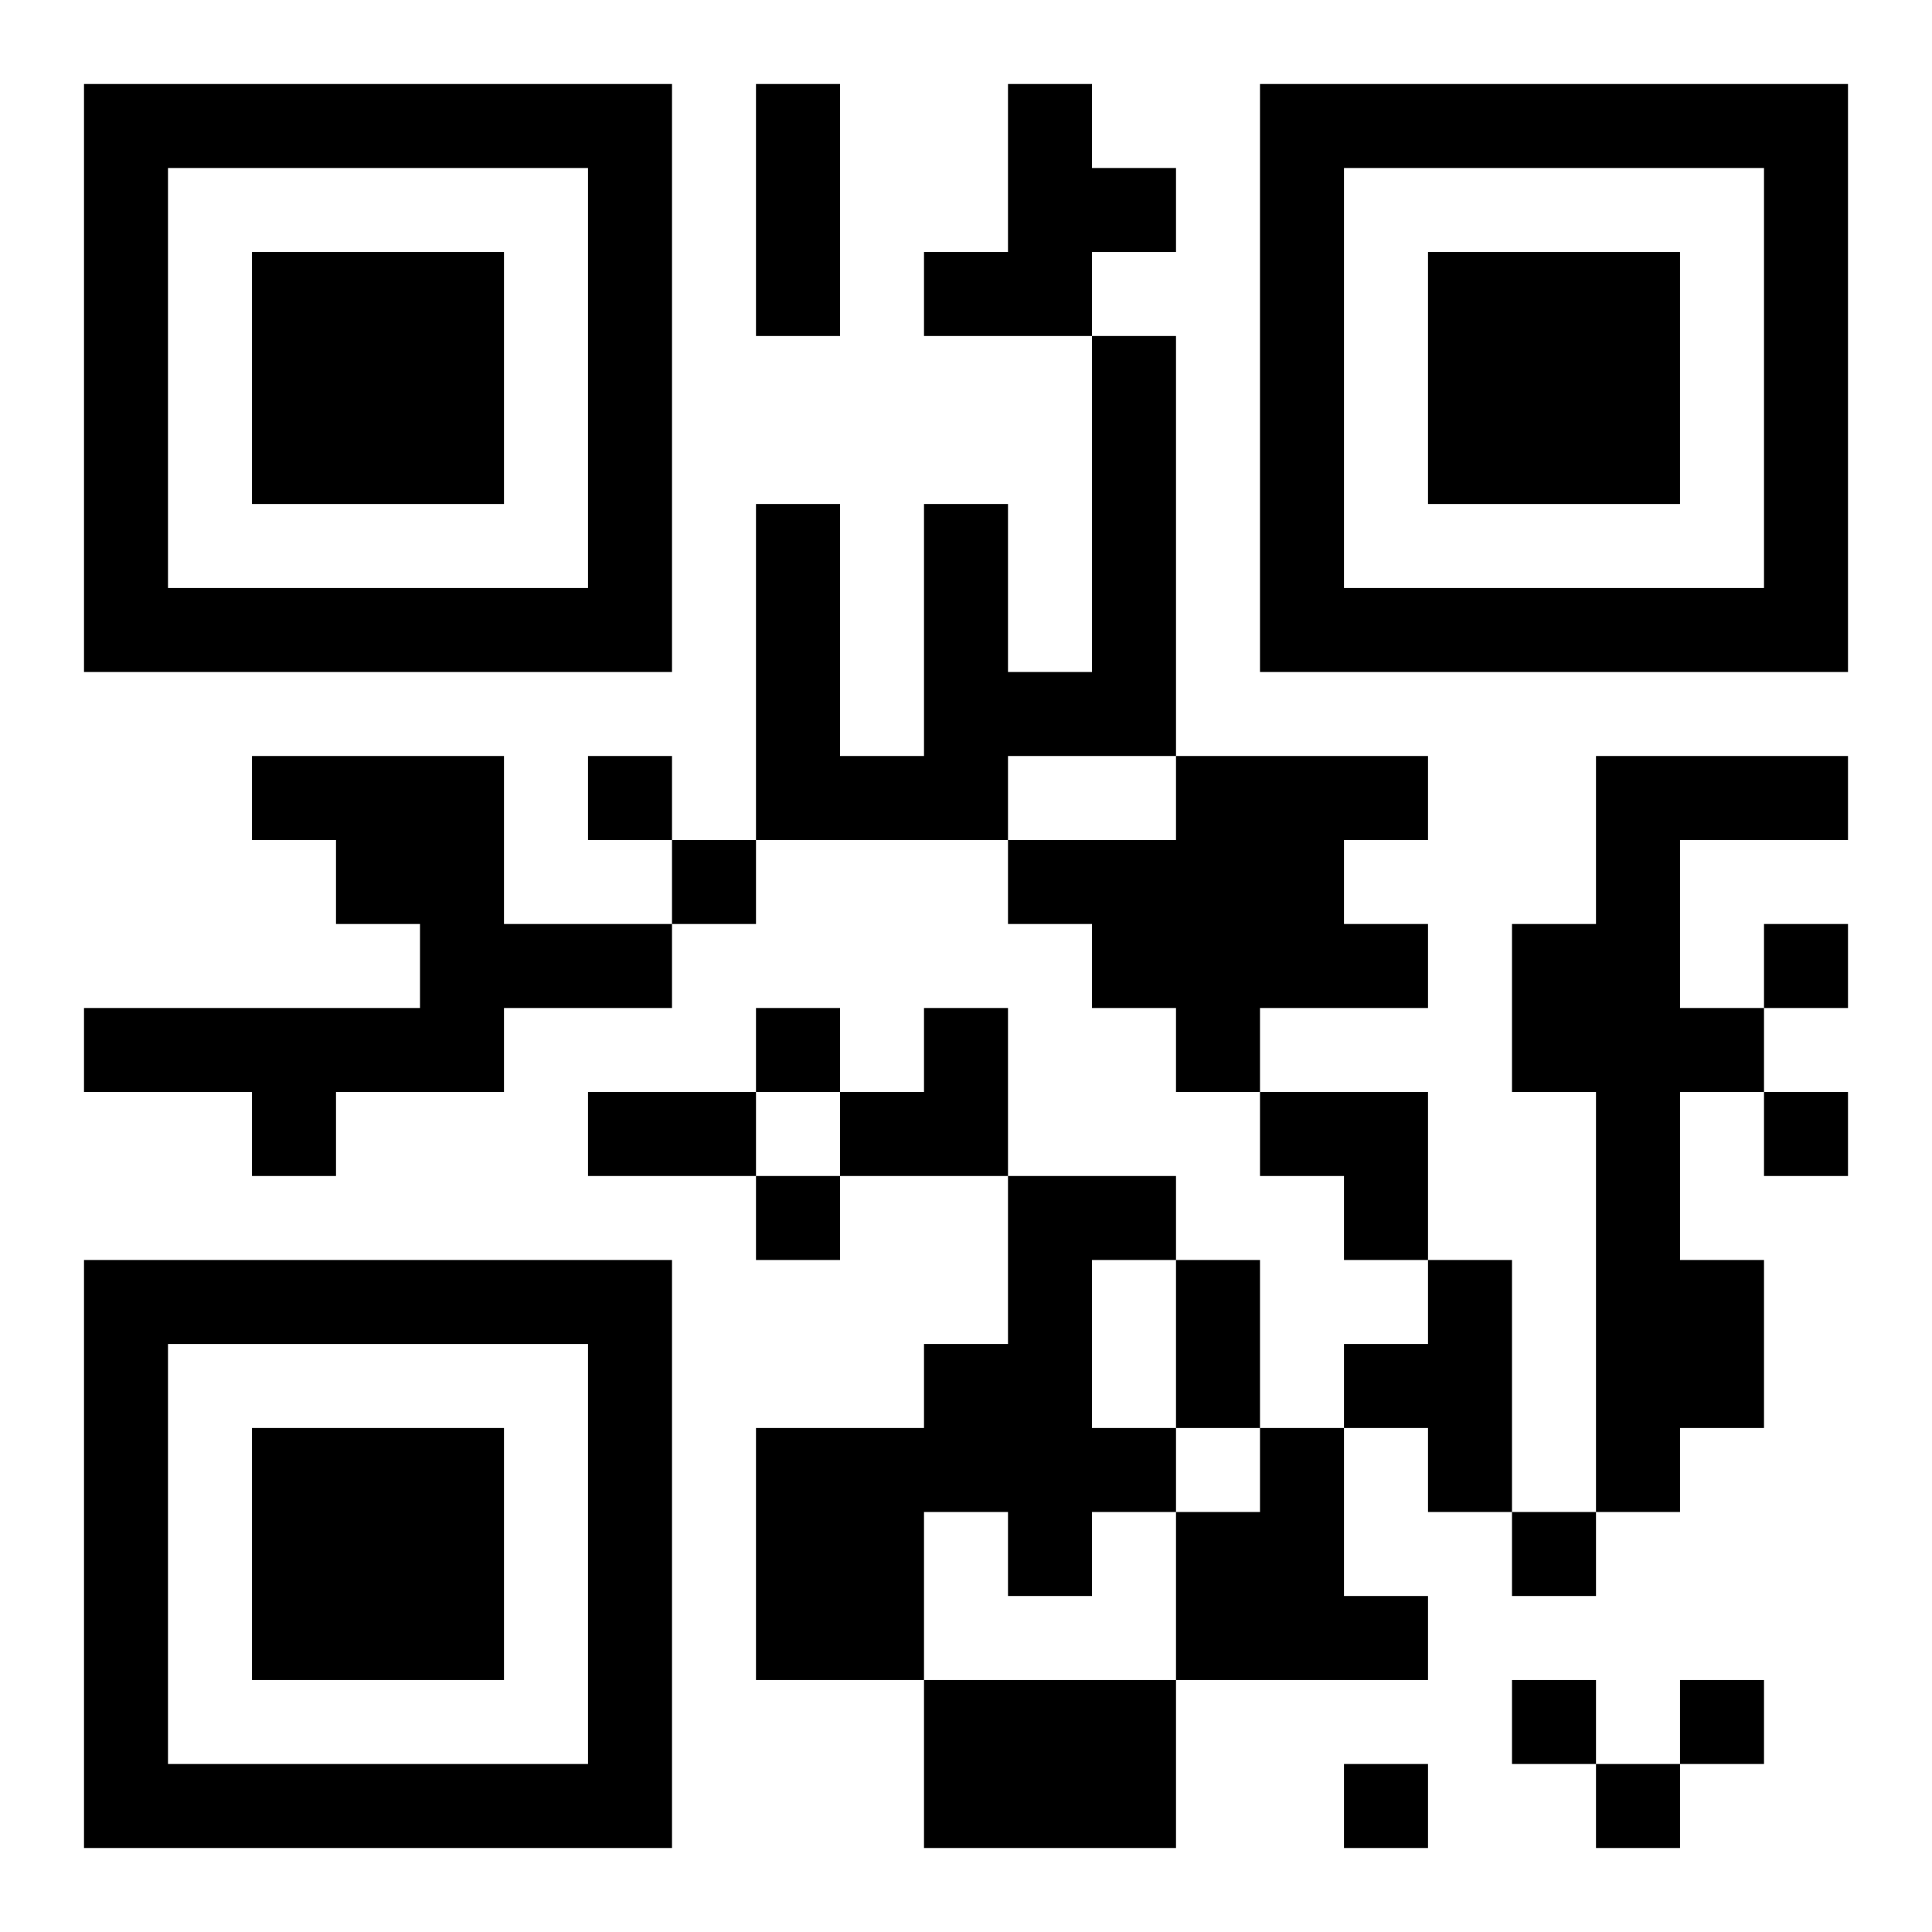<?xml version="1.0" encoding="UTF-8"?>
<!DOCTYPE svg PUBLIC "-//W3C//DTD SVG 1.1//EN" "http://www.w3.org/Graphics/SVG/1.1/DTD/svg11.dtd">
<svg xmlns="http://www.w3.org/2000/svg" version="1.1" viewBox="0 0 23 23" stroke="none">
	<rect width="100%" height="100%" fill="#ffffff"/>
	<path d="M1,1h7v1h-7z M9,1h1v3h-1z M12,1h1v3h-1z M15,1h7v1h-7z M1,2h1v6h-1z M7,2h1v6h-1z M13,2h1v1h-1z M15,2h1v6h-1z M21,2h1v6h-1z M3,3h3v3h-3z M11,3h1v1h-1z M17,3h3v3h-3z M13,4h1v5h-1z M9,6h1v4h-1z M11,6h1v4h-1z M2,7h5v1h-5z M16,7h5v1h-5z M12,8h1v1h-1z M3,9h3v1h-3z M7,9h1v1h-1z M10,9h1v1h-1z M14,9h2v3h-2z M16,9h1v1h-1z M19,9h1v9h-1z M20,9h2v1h-2z M4,10h2v1h-2z M8,10h1v1h-1z M12,10h2v1h-2z M5,11h3v1h-3z M13,11h1v1h-1z M16,11h1v1h-1z M18,11h1v2h-1z M21,11h1v1h-1z M1,12h5v1h-5z M9,12h1v1h-1z M11,12h1v2h-1z M14,12h1v1h-1z M20,12h1v1h-1z M3,13h1v1h-1z M7,13h2v1h-2z M10,13h1v1h-1z M15,13h2v1h-2z M21,13h1v1h-1z M9,14h1v1h-1z M12,14h1v5h-1z M13,14h1v1h-1z M16,14h1v1h-1z M1,15h7v1h-7z M14,15h1v2h-1z M17,15h1v3h-1z M20,15h1v2h-1z M1,16h1v6h-1z M7,16h1v6h-1z M11,16h1v2h-1z M16,16h1v1h-1z M3,17h3v3h-3z M9,17h2v3h-2z M13,17h1v1h-1z M15,17h1v3h-1z M14,18h1v2h-1z M18,18h1v1h-1z M16,19h1v1h-1z M11,20h3v2h-3z M18,20h1v1h-1z M20,20h1v1h-1z M2,21h5v1h-5z M16,21h1v1h-1z M19,21h1v1h-1z" fill="#000000"/>
</svg>
